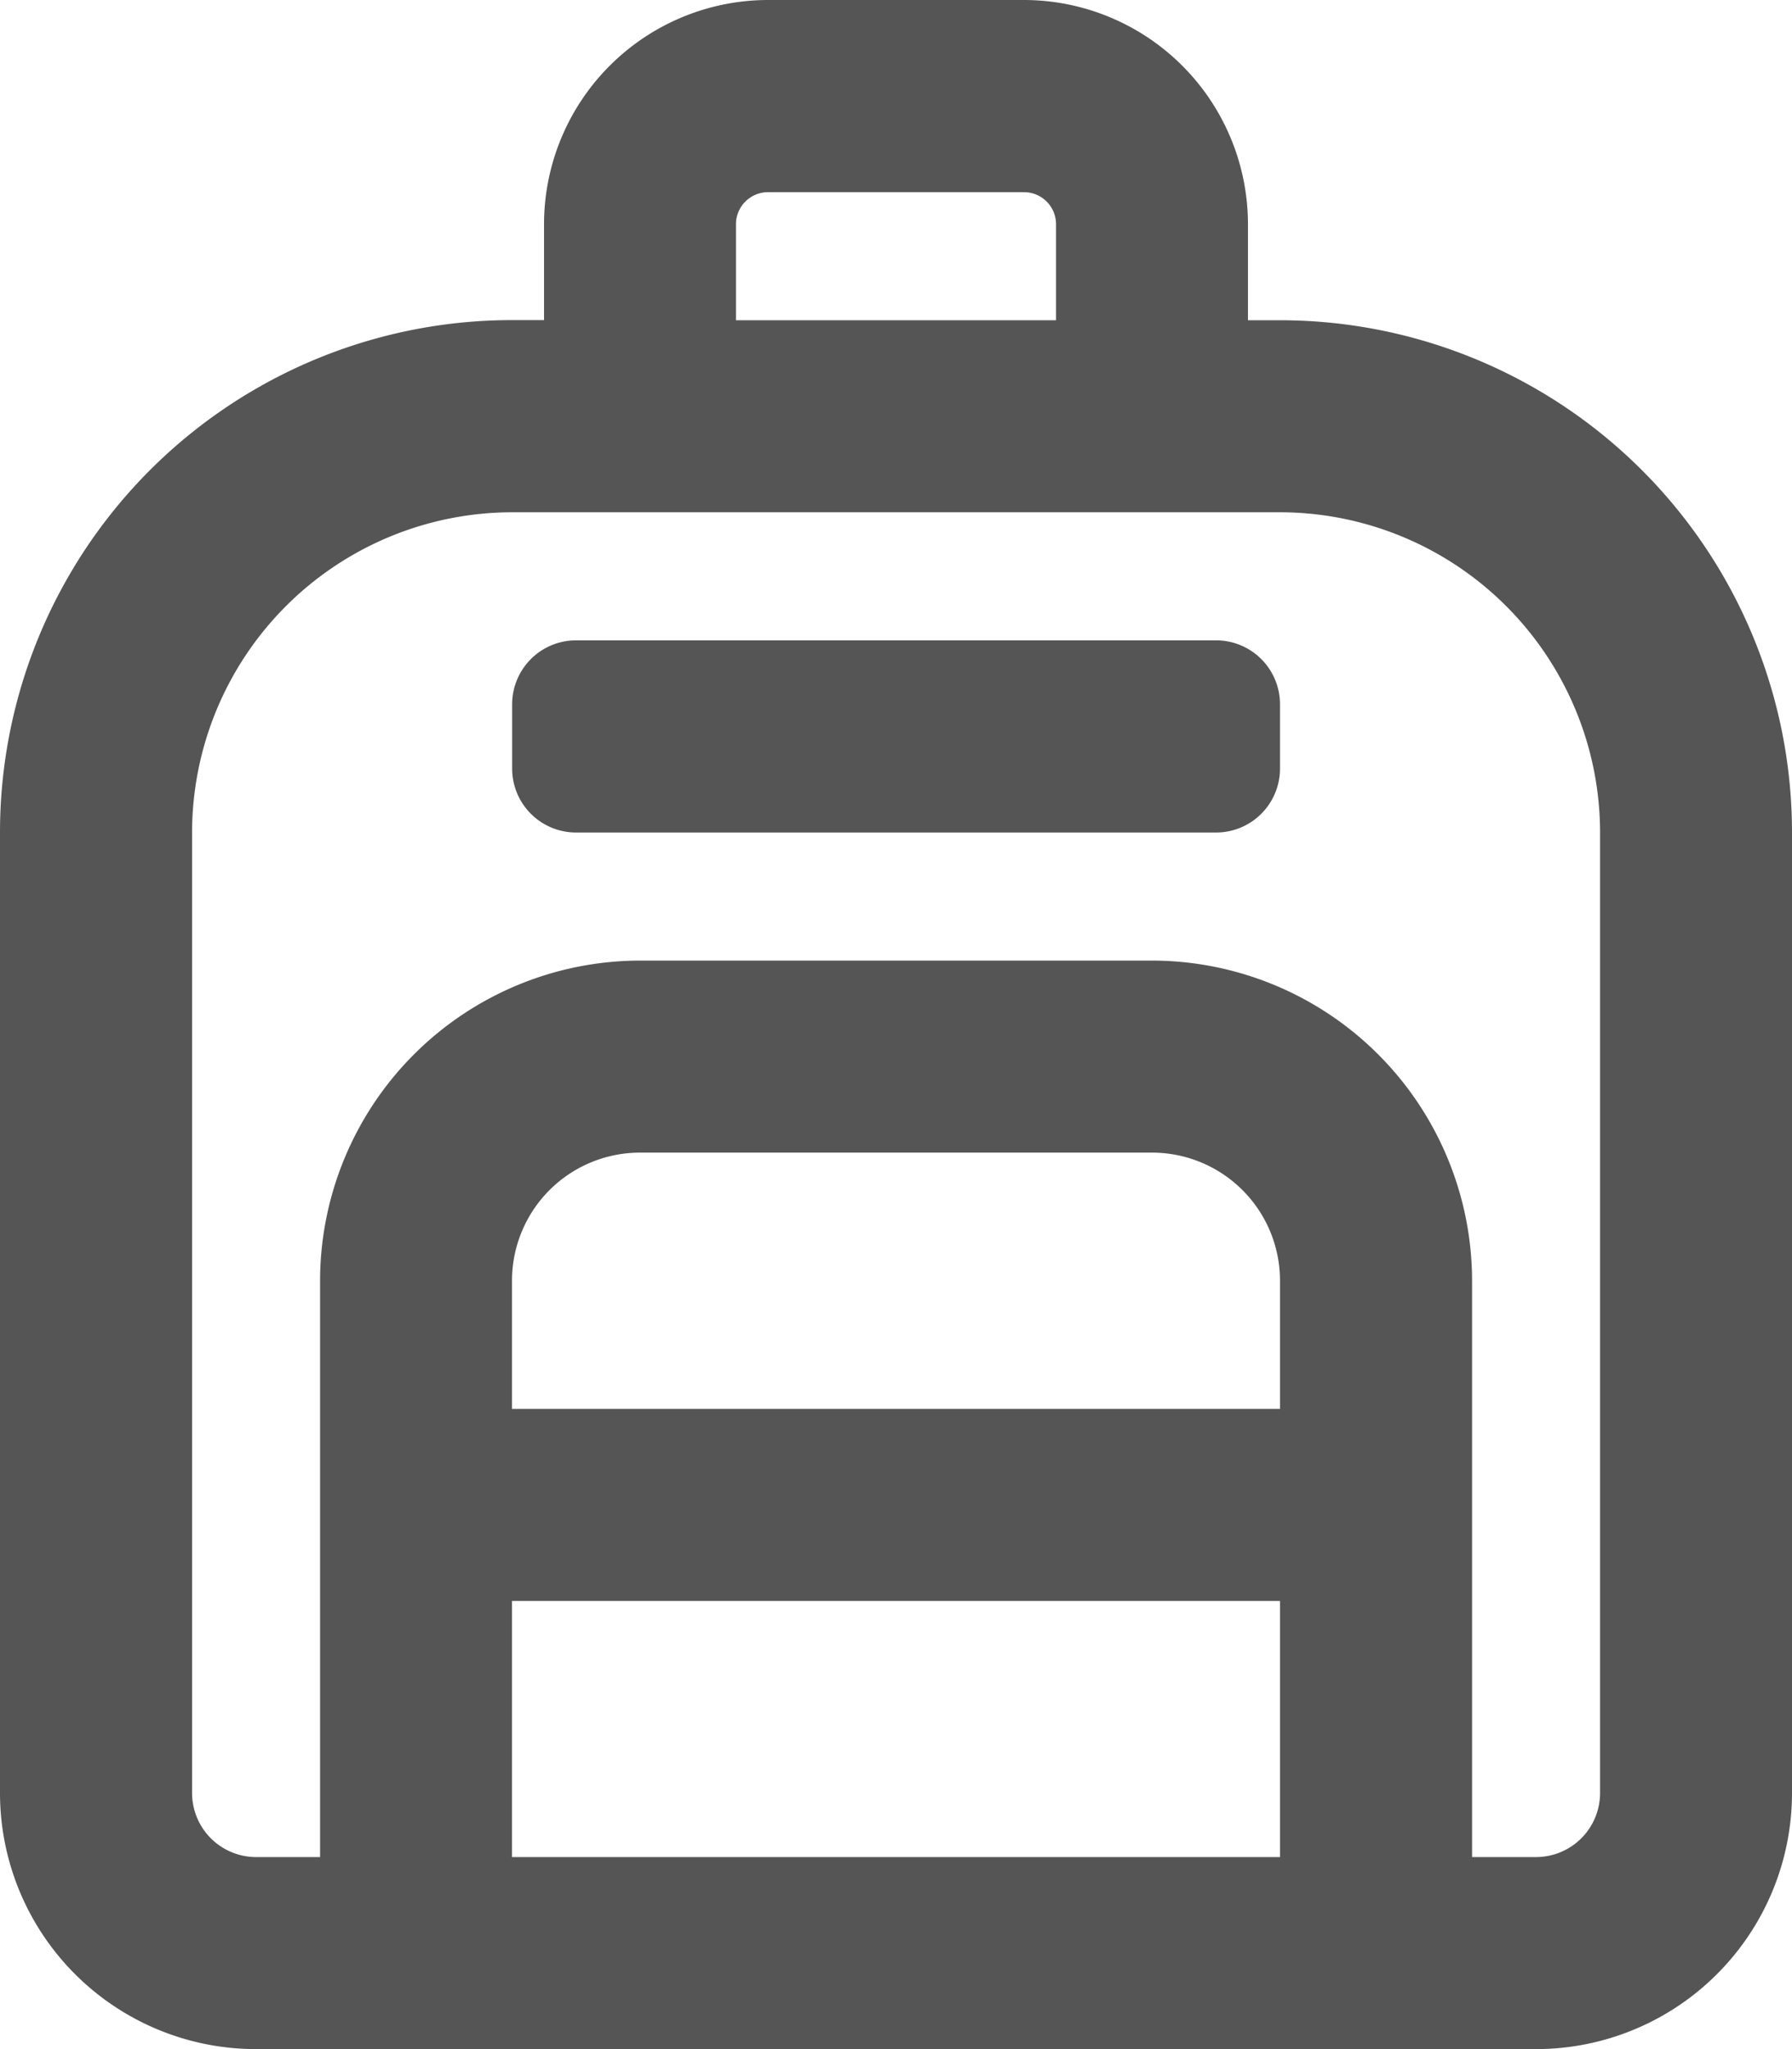 <svg xmlns="http://www.w3.org/2000/svg" width="12.25" height="14" viewBox="0 0 12.25 14"><defs><style>.a{fill:#555;}</style></defs><path class="a" d="M8.75-10.062H8.531v-.656A1.533,1.533,0,0,0,7-12.25H5.25a1.533,1.533,0,0,0-1.531,1.531v.656H3.5A3.5,3.5,0,0,0,0-6.562V0A1.75,1.75,0,0,0,1.75,1.75H10.5A1.75,1.75,0,0,0,12.25,0V-6.562A3.5,3.5,0,0,0,8.75-10.062Zm-3.719-.656a.219.219,0,0,1,.219-.219H7a.219.219,0,0,1,.219.219v.656H5.031ZM8.75.438H3.5v-1.75H8.75Zm0-3.062H3.5V-3.5a.875.875,0,0,1,.875-.875h3.5A.875.875,0,0,1,8.75-3.5ZM10.938,0A.438.438,0,0,1,10.5.438h-.437V-3.5A2.19,2.19,0,0,0,7.875-5.687h-3.5A2.19,2.19,0,0,0,2.188-3.5V.438H1.75A.438.438,0,0,1,1.313,0V-6.562A2.19,2.19,0,0,1,3.5-8.75H8.75a2.19,2.19,0,0,1,2.188,2.188ZM8.313-7.875H3.938a.437.437,0,0,0-.437.438V-7a.437.437,0,0,0,.438.438H8.313A.437.437,0,0,0,8.75-7v-.437A.437.437,0,0,0,8.313-7.875Z" transform="translate(0 12.25)"/></svg>